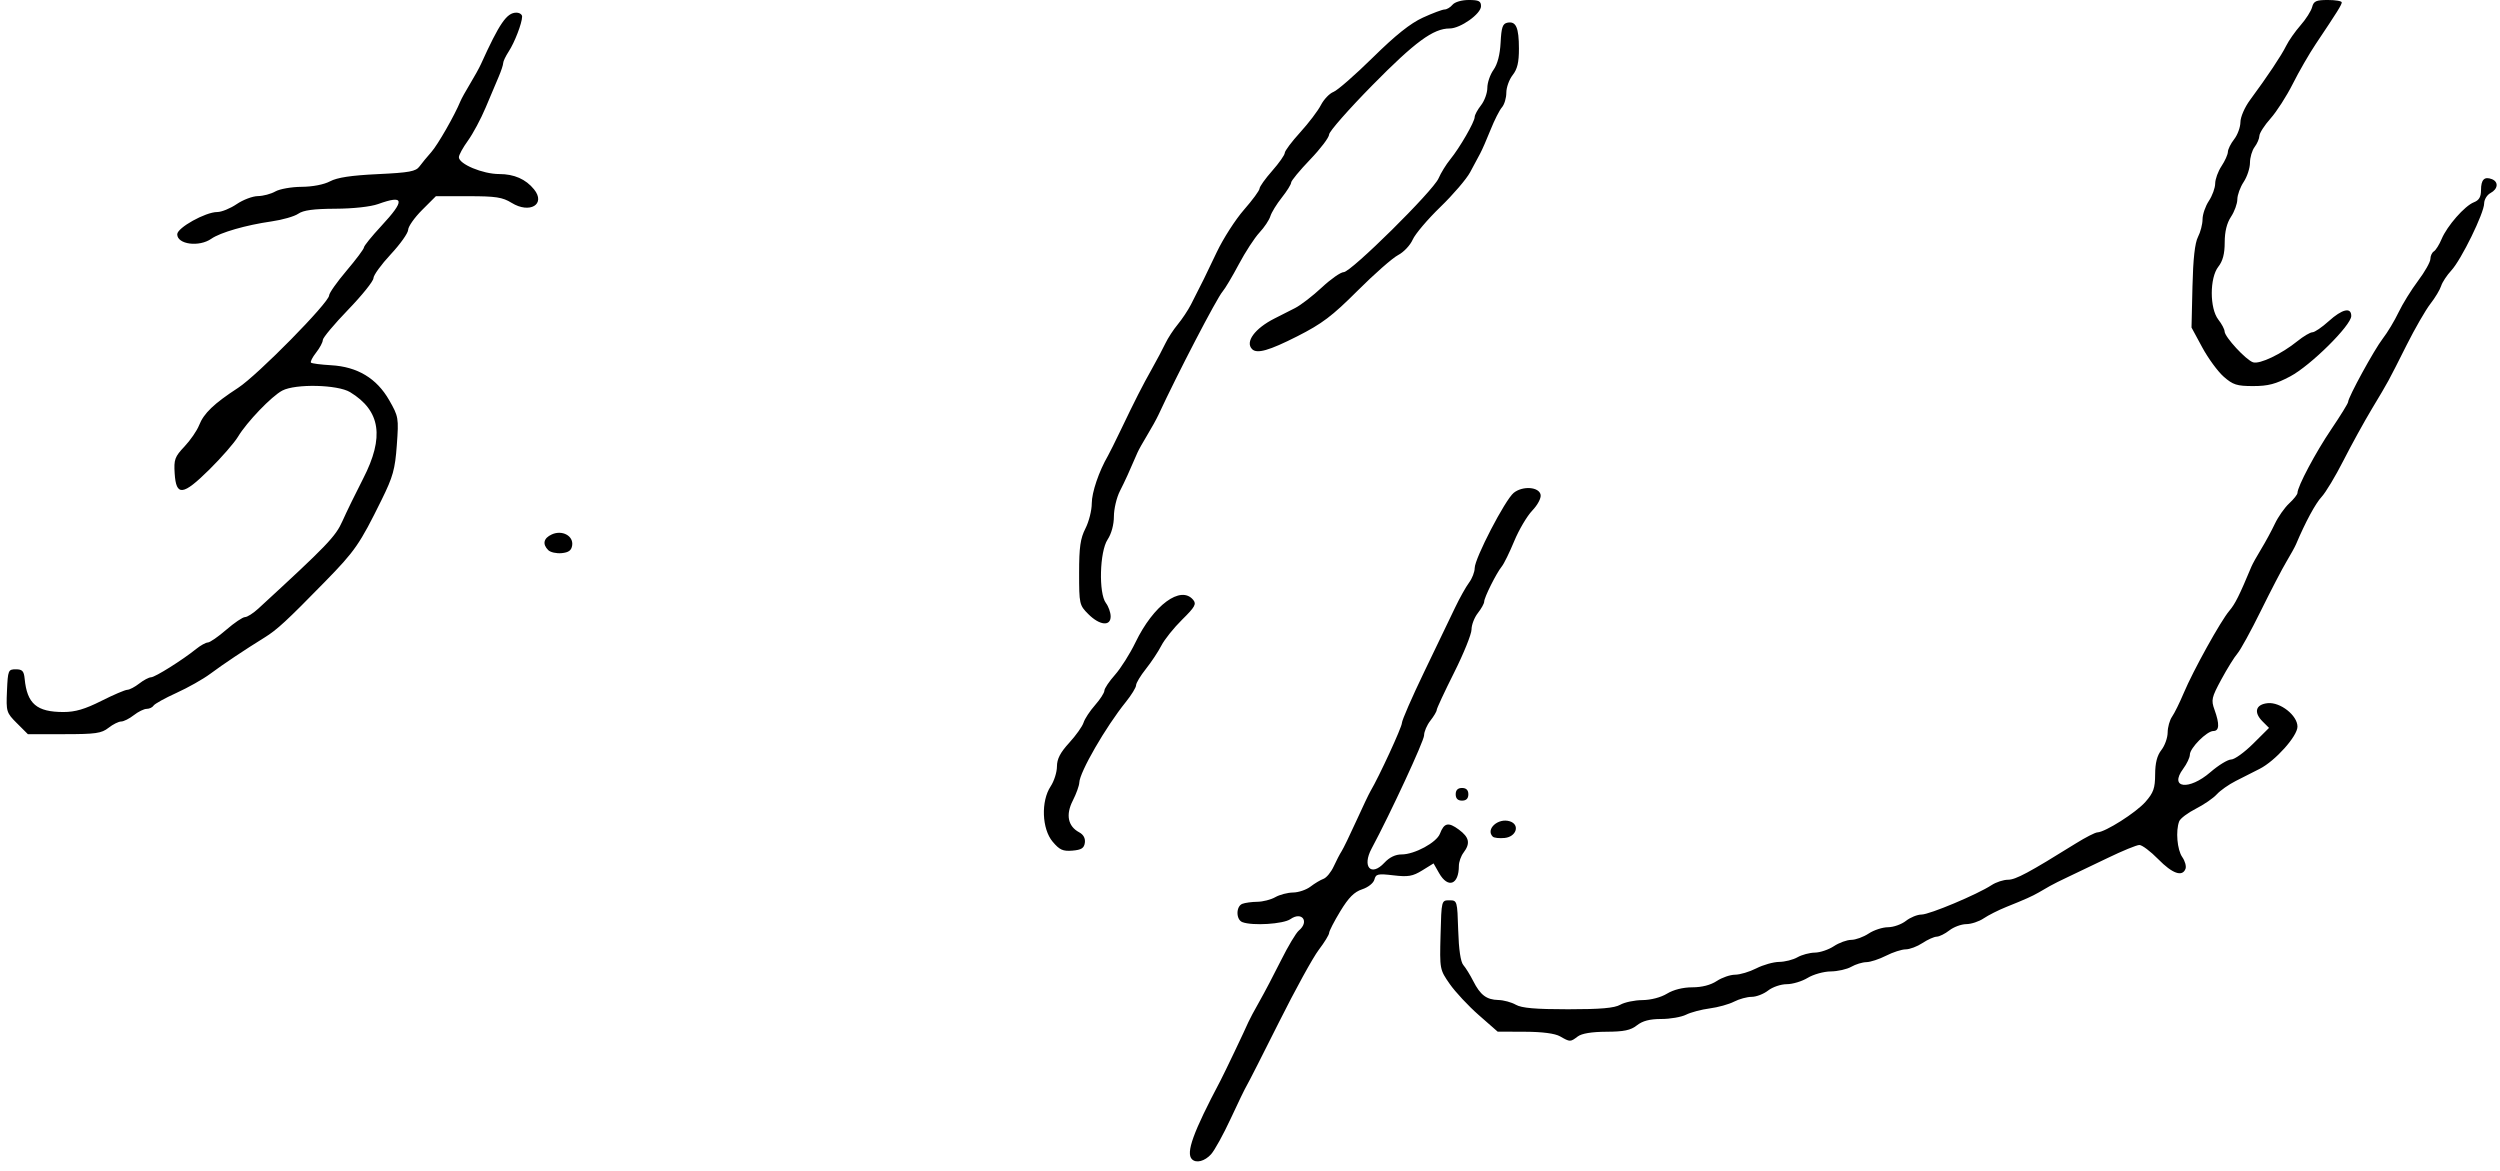 <?xml version="1.0" encoding="UTF-8" standalone="no"?>
<svg
   xmlns:dc="http://purl.org/dc/elements/1.1/"
   xmlns:cc="http://creativecommons.org/ns#"
   xmlns:rdf="http://www.w3.org/1999/02/22-rdf-syntax-ns#"
   xmlns:svg="http://www.w3.org/2000/svg"
   xmlns="http://www.w3.org/2000/svg"
   version="1.1"
   id="svg4170"
   viewBox="0 0 790 370"
   height="104.422mm"
   width="222.956mm">
  <defs
     id="defs4172" />
  <g
     transform="translate(869.286,315.495)"
     id="layer1">
    <path
       id="path4189"
       d="m -492.619,50.838 c -2.002,-2.002 0.346,-8.489 8.989,-24.833 1.214,-2.295 7.87,-16.254 8.822,-18.5 0.35,-0.825 1.915,-3.75 3.478,-6.5 1.563,-2.75 4.651,-8.627 6.862,-13.06 2.21,-4.433 4.731,-8.651 5.601,-9.372 3.431,-2.847 1.006,-6.179 -2.639,-3.626 -2.238,1.567 -12,2.178 -15.197,0.951 -2.051,-0.787 -2.051,-4.999 0,-5.786 0.87,-0.334 3.007,-0.623 4.75,-0.642 1.743,-0.019 4.293,-0.679 5.668,-1.465 1.375,-0.786 3.902,-1.445 5.615,-1.465 1.713,-0.019 4.188,-0.859 5.5,-1.865 1.312,-1.006 3.158,-2.112 4.103,-2.456 0.945,-0.345 2.399,-2.109 3.23,-3.92 0.831,-1.811 1.953,-3.969 2.492,-4.794 0.539,-0.825 2.614,-5.1 4.611,-9.5 1.997,-4.4 4.032,-8.675 4.523,-9.5 2.691,-4.526 9.926,-20.216 9.926,-21.526 0,-0.844 3.19,-8.158 7.089,-16.254 3.899,-8.096 8.272,-17.195 9.718,-20.22 1.446,-3.025 3.43,-6.573 4.411,-7.885 0.98,-1.312 1.782,-3.388 1.782,-4.614 0,-3.028 9.622,-21.571 12.327,-23.756 2.832,-2.287 8.03,-1.914 8.509,0.611 0.2,1.057 -0.94,3.209 -2.651,5 -1.652,1.729 -4.214,6.069 -5.693,9.644 -1.48,3.575 -3.246,7.175 -3.925,8 -1.677,2.036 -5.566,9.809 -5.566,11.123 0,0.584 -0.9,2.206 -2,3.604 -1.1,1.398 -2,3.736 -2,5.194 0,1.458 -2.474,7.585 -5.498,13.615 -3.024,6.03 -5.499,11.343 -5.5,11.806 -0.001,0.463 -0.902,1.986 -2.002,3.385 -1.1,1.398 -1.997,3.494 -1.994,4.658 0.005,1.719 -10.601,24.593 -16.585,35.769 -3.092,5.774 -0.153,9.006 4.058,4.463 1.584,-1.709 3.473,-2.617 5.443,-2.617 4.082,0 11.038,-3.764 12.096,-6.545 1.314,-3.456 2.662,-3.753 5.962,-1.313 3.327,2.459 3.714,4.358 1.49,7.299 -0.808,1.068 -1.468,2.943 -1.468,4.168 0,5.981 -3.436,7.247 -6.25,2.303 l -1.75,-3.075 -3.576,2.21 c -3.017,1.865 -4.438,2.109 -9.088,1.562 -4.942,-0.581 -5.566,-0.443 -6.029,1.329 -0.294,1.124 -1.968,2.455 -3.88,3.086 -2.502,0.826 -4.267,2.598 -6.895,6.924 -1.942,3.198 -3.532,6.283 -3.532,6.856 0,0.573 -1.482,2.99 -3.294,5.369 -1.812,2.38 -7.458,12.652 -12.547,22.827 -5.089,10.175 -9.669,19.175 -10.178,20 -0.508,0.825 -2.799,5.55 -5.089,10.5 -2.291,4.95 -5.082,10.012 -6.202,11.25 -1.994,2.202 -4.694,2.912 -6.022,1.583 z m 116.333,-38.833 c -1.618,-0.925 -5.54,-1.442 -11.12,-1.465 l -8.62,-0.035 -5.985,-5.25 c -3.292,-2.888 -7.416,-7.308 -9.165,-9.823 -3.158,-4.542 -3.178,-4.647 -2.894,-15.5 0.285,-10.913 0.289,-10.927 2.786,-10.927 2.47,0 2.503,0.113 2.79,9.466 0.187,6.104 0.766,10.011 1.629,11 0.736,0.844 2.137,3.109 3.113,5.034 2.255,4.449 4.207,5.919 7.967,6.004 1.65,0.037 4.125,0.71 5.5,1.496 1.84,1.052 6.197,1.429 16.5,1.429 10.303,0 14.66,-0.377 16.5,-1.429 1.375,-0.786 4.525,-1.447 7,-1.468 2.677,-0.023 5.827,-0.848 7.774,-2.035 2.046,-1.247 5.047,-1.999 8,-2.003 3.033,-0.004 5.8,-0.718 7.726,-1.993 1.65,-1.093 4.255,-1.99 5.79,-1.993 1.534,-0.004 4.554,-0.907 6.71,-2.007 2.156,-1.1 5.401,-2.016 7.21,-2.035 1.809,-0.019 4.415,-0.679 5.79,-1.465 1.375,-0.786 3.85,-1.448 5.5,-1.471 1.65,-0.023 4.35,-0.936 6,-2.029 1.65,-1.093 4.125,-1.993 5.5,-2 1.375,-0.007 3.85,-0.907 5.5,-2 1.65,-1.093 4.402,-1.99 6.115,-1.993 1.713,-0.004 4.259,-0.907 5.658,-2.007 1.398,-1.1 3.618,-2 4.933,-2 2.506,0 17.64,-6.359 22.118,-9.293 1.433,-0.939 3.78,-1.707 5.216,-1.707 2.403,0 6.558,-2.227 21.46,-11.5 3.025,-1.882 6.069,-3.44 6.765,-3.461 2.489,-0.077 12.212,-6.249 15.196,-9.647 2.544,-2.898 3.043,-4.31 3.061,-8.677 0.015,-3.631 0.616,-5.975 1.978,-7.715 1.076,-1.375 1.966,-3.862 1.978,-5.527 0.012,-1.665 0.64,-3.915 1.394,-5 0.755,-1.085 2.414,-4.448 3.687,-7.473 3.005,-7.141 11.687,-22.798 14.417,-26 1.824,-2.139 3.154,-4.802 6.994,-14 0.344,-0.825 1.723,-3.3 3.064,-5.5 1.341,-2.2 3.29,-5.8 4.332,-8 1.042,-2.2 3.073,-5.091 4.514,-6.424 1.441,-1.333 2.621,-2.824 2.621,-3.312 0,-2.009 5.717,-12.772 10.686,-20.12 2.922,-4.321 5.314,-8.2 5.314,-8.62 0,-1.451 8.25,-16.535 10.952,-20.024 1.491,-1.925 3.738,-5.661 4.993,-8.301 1.256,-2.641 4.031,-7.129 6.169,-9.973 2.137,-2.844 3.886,-5.945 3.886,-6.89 0,-0.945 0.496,-2.024 1.102,-2.399 0.606,-0.375 1.708,-2.132 2.449,-3.905 1.733,-4.148 7.305,-10.492 10.199,-11.612 1.632,-0.631 2.25,-1.685 2.25,-3.836 0,-3.318 1.047,-4.387 3.41,-3.48 2.201,0.845 1.99,3.112 -0.41,4.396 -1.1,0.589 -2.004,2.067 -2.009,3.285 -0.012,3.046 -7.229,17.789 -10.365,21.173 -1.409,1.521 -2.862,3.727 -3.228,4.903 -0.366,1.176 -1.89,3.714 -3.387,5.639 -1.497,1.925 -4.871,7.775 -7.499,13 -6.061,12.053 -5.57,11.152 -10.924,20.075 -2.5,4.166 -6.586,11.591 -9.082,16.5 -2.495,4.909 -5.586,10.05 -6.869,11.425 -1.95,2.09 -5.138,7.995 -8.099,15 -0.349,0.825 -1.714,3.3 -3.034,5.5 -1.32,2.2 -4.949,9.175 -8.064,15.5 -3.115,6.325 -6.448,12.4 -7.406,13.5 -0.958,1.1 -3.253,4.798 -5.101,8.217 -3.083,5.707 -3.259,6.492 -2.146,9.571 1.642,4.542 1.525,6.712 -0.364,6.712 -2.064,0 -7.423,5.388 -7.423,7.464 0,0.89 -0.953,2.906 -2.118,4.482 -4.557,6.163 1.815,6.943 8.618,1.055 2.542,-2.2 5.488,-4 6.548,-4 1.059,0 4.185,-2.247 6.946,-4.993 l 5.02,-4.993 -2.068,-2.068 c -2.874,-2.874 -2.146,-5.375 1.673,-5.748 3.973,-0.388 9.381,3.886 9.381,7.414 0,3.006 -6.999,10.823 -11.941,13.337 -1.958,0.996 -5.365,2.723 -7.571,3.84 -2.207,1.116 -4.907,3.019 -6,4.229 -1.093,1.21 -4.069,3.255 -6.613,4.545 -2.544,1.29 -4.906,3.078 -5.25,3.974 -1.152,3.002 -0.64,8.998 0.964,11.288 0.874,1.248 1.338,2.923 1.031,3.723 -1.009,2.629 -4.135,1.524 -8.621,-3.046 -2.429,-2.475 -5.11,-4.496 -5.958,-4.491 -0.848,0.005 -5.367,1.859 -10.042,4.121 -4.675,2.262 -10.3,4.952 -12.5,5.979 -2.2,1.026 -4.787,2.322 -5.75,2.879 -0.963,0.557 -2.538,1.466 -3.5,2.02 -2.107,1.212 -4.301,2.193 -10.25,4.579 -2.475,0.993 -5.694,2.617 -7.154,3.609 -1.46,0.992 -3.935,1.814 -5.5,1.826 -1.565,0.012 -3.971,0.902 -5.346,1.978 -1.375,1.076 -3.175,1.968 -4,1.984 -0.825,0.016 -2.85,0.923 -4.5,2.016 -1.65,1.093 -4.03,1.99 -5.29,1.993 -1.259,0.004 -4.054,0.907 -6.21,2.007 -2.156,1.1 -4.951,2.016 -6.21,2.035 -1.259,0.019 -3.415,0.679 -4.79,1.465 -1.375,0.786 -4.3,1.447 -6.5,1.468 -2.2,0.021 -5.473,0.937 -7.274,2.035 -1.801,1.098 -4.778,1.996 -6.615,1.996 -1.838,0 -4.485,0.9 -5.884,2 -1.398,1.1 -3.731,2 -5.185,2 -1.453,0 -3.962,0.683 -5.575,1.517 -1.613,0.834 -5.078,1.797 -7.7,2.141 -2.622,0.343 -5.982,1.236 -7.468,1.983 -1.485,0.748 -5.014,1.359 -7.842,1.359 -3.628,0 -5.891,0.589 -7.685,2 -1.99,1.565 -4.09,2.007 -9.658,2.032 -4.665,0.021 -7.784,0.537 -9.056,1.5 -2.339,1.769 -2.41,1.768 -5.559,-0.032 z m -160.367,-61.524 c -3.409,-4.052 -3.726,-12.805 -0.633,-17.476 1.093,-1.65 1.99,-4.473 1.993,-6.272 0.005,-2.399 1.039,-4.401 3.876,-7.5 2.128,-2.325 4.17,-5.199 4.538,-6.386 0.368,-1.187 1.994,-3.662 3.614,-5.5 1.62,-1.838 2.953,-3.903 2.962,-4.589 0.009,-0.686 1.516,-2.936 3.35,-5 1.834,-2.064 4.746,-6.678 6.473,-10.253 5.698,-11.799 14.325,-18.161 18.237,-13.448 1.096,1.32 0.577,2.252 -3.482,6.25 -2.623,2.584 -5.578,6.273 -6.566,8.198 -0.988,1.925 -3.191,5.249 -4.895,7.388 -1.705,2.138 -3.099,4.458 -3.099,5.155 0,0.697 -1.462,3.082 -3.25,5.299 -6.334,7.856 -14.584,22.148 -14.692,25.448 -0.032,0.984 -0.956,3.549 -2.053,5.699 -2.282,4.474 -1.553,8.112 2.007,10.018 1.361,0.729 1.998,1.902 1.798,3.311 -0.244,1.714 -1.088,2.247 -3.928,2.485 -3.016,0.252 -4.055,-0.218 -6.25,-2.827 z m 139.081,-1.595 c -2.351,-2.351 1.714,-6.015 5.382,-4.85 3.295,1.046 2.1,4.901 -1.632,5.267 -1.67,0.164 -3.357,-0.024 -3.75,-0.417 z m -11.714,-13.381 c 0,-1.333 0.667,-2 2,-2 1.333,0 2,0.667 2,2 0,1.333 -0.667,2 -2,2 -1.333,0 -2,-0.667 -2,-2 z m -454.647,-22.447 c -3.338,-3.338 -3.437,-3.663 -3.15,-10.25 0.284,-6.511 0.404,-6.803 2.797,-6.803 2.047,0 2.553,0.544 2.79,3 0.765,7.906 3.8,10.5 12.282,10.5 3.699,0 6.764,-0.9 11.928,-3.5 3.823,-1.925 7.524,-3.51 8.225,-3.522 0.701,-0.012 2.4,-0.902 3.775,-1.978 1.375,-1.076 3.054,-1.966 3.731,-1.978 1.28,-0.023 9.925,-5.451 14.269,-8.959 1.375,-1.11 3.035,-2.029 3.689,-2.041 0.654,-0.012 3.269,-1.822 5.811,-4.022 2.542,-2.2 5.204,-4 5.915,-4 0.711,0 2.596,-1.198 4.189,-2.662 21.811,-20.05 24.428,-22.773 26.612,-27.688 1.256,-2.827 4.196,-8.857 6.534,-13.4 6.763,-13.146 5.511,-21.461 -4.116,-27.331 -3.919,-2.39 -17.251,-2.699 -21.434,-0.497 -3.379,1.779 -11.212,9.939 -13.993,14.578 -1.154,1.925 -5.216,6.581 -9.026,10.348 -8.409,8.312 -10.527,8.552 -10.991,1.248 -0.279,-4.39 0.035,-5.253 3.094,-8.491 1.873,-1.982 3.958,-5.014 4.633,-6.737 1.479,-3.77 4.667,-6.824 12.343,-11.823 6.122,-3.987 28.741,-26.962 28.741,-29.193 0,-0.728 2.475,-4.241 5.5,-7.807 3.025,-3.566 5.5,-6.875 5.5,-7.353 0,-0.478 2.468,-3.529 5.485,-6.78 7.584,-8.172 7.333,-9.936 -0.985,-6.939 -2.38,0.857 -7.859,1.459 -13.527,1.485 -6.89,0.032 -10.134,0.469 -11.719,1.579 -1.205,0.844 -5.018,1.939 -8.473,2.433 -8.046,1.15 -16.17,3.491 -19.004,5.476 -3.854,2.7 -10.777,1.795 -10.777,-1.409 0,-2.067 8.93,-7.035 12.645,-7.035 1.353,0 4.116,-1.125 6.14,-2.5 2.023,-1.375 5.037,-2.516 6.697,-2.535 1.66,-0.019 4.143,-0.679 5.518,-1.465 1.375,-0.786 5.11,-1.445 8.3,-1.465 3.487,-0.021 7.076,-0.716 9,-1.742 2.26,-1.205 6.679,-1.871 15.045,-2.269 10.066,-0.478 12.052,-0.847 13.227,-2.454 0.761,-1.04 2.433,-3.07 3.717,-4.51 2.033,-2.281 7.396,-11.648 9.196,-16.061 0.337,-0.825 1.706,-3.3 3.044,-5.5 1.338,-2.2 2.891,-5.013 3.452,-6.25 5.842,-12.889 8.153,-16.25 11.175,-16.25 1.015,0 1.838,0.562 1.83,1.25 -0.025,2.067 -2.37,8.162 -4.235,11.01 -0.962,1.469 -1.749,3.121 -1.749,3.671 0,0.551 -0.633,2.479 -1.407,4.285 -0.774,1.806 -2.636,6.209 -4.137,9.784 -1.502,3.575 -4.019,8.276 -5.593,10.447 -1.575,2.171 -2.863,4.524 -2.863,5.23 0,2.17 7.545,5.323 12.738,5.323 4.727,0 8.406,1.616 11.012,4.837 3.816,4.716 -1.339,7.816 -7.087,4.263 -2.875,-1.777 -4.98,-2.101 -13.662,-2.101 l -10.264,0 -4.368,4.368 c -2.403,2.403 -4.382,5.215 -4.398,6.25 -0.016,1.035 -2.491,4.521 -5.5,7.747 -3.009,3.226 -5.47,6.622 -5.47,7.546 0,0.925 -3.6,5.409 -8,9.965 -4.4,4.556 -8,8.862 -8,9.569 0,0.707 -0.951,2.494 -2.114,3.972 -1.163,1.478 -1.894,2.908 -1.625,3.176 0.269,0.269 3.133,0.639 6.364,0.823 8.319,0.473 14.397,4.131 18.353,11.044 2.957,5.169 3.03,5.599 2.409,14.185 -0.555,7.67 -1.201,9.99 -4.832,17.354 -6.901,13.994 -8.359,16.099 -17.903,25.86 -12.092,12.367 -15.115,15.158 -19.057,17.596 -6.21,3.841 -13.093,8.441 -17.173,11.478 -2.243,1.669 -7.047,4.381 -10.677,6.027 -3.629,1.646 -6.883,3.452 -7.231,4.015 -0.348,0.563 -1.322,1.023 -2.166,1.023 -0.843,0 -2.677,0.9 -4.076,2 -1.398,1.1 -3.198,2 -4,2 -0.802,0 -2.602,0.9 -4,2 -2.207,1.736 -4.057,2 -14.008,2 l -11.465,0 -3.447,-3.447 z m 338.57,-34.476 c -2.846,-2.846 -2.923,-3.191 -2.923,-13.04 0,-8.143 0.39,-10.881 2,-14.037 1.1,-2.156 2,-5.726 2,-7.933 0,-3.476 2.258,-10.112 5.127,-15.067 0.478,-0.825 2.27,-4.425 3.982,-8 4.684,-9.778 6.83,-13.995 9.925,-19.5 1.546,-2.75 3.452,-6.35 4.237,-8 0.784,-1.65 2.545,-4.35 3.912,-6 1.367,-1.65 3.235,-4.463 4.152,-6.25 3.605,-7.034 4.587,-9.026 8.153,-16.548 2.034,-4.289 5.906,-10.321 8.605,-13.406 2.699,-3.084 4.914,-6.1 4.923,-6.702 0.009,-0.602 1.802,-3.119 3.984,-5.594 2.183,-2.475 3.976,-5.026 3.984,-5.669 0.009,-0.643 2.201,-3.568 4.872,-6.5 2.671,-2.932 5.617,-6.812 6.548,-8.624 0.931,-1.811 2.72,-3.684 3.977,-4.162 1.257,-0.478 6.863,-5.377 12.458,-10.886 7.17,-7.061 11.83,-10.776 15.788,-12.588 3.088,-1.414 6.181,-2.571 6.872,-2.571 0.691,0 1.817,-0.675 2.502,-1.5 0.715,-0.861 2.896,-1.5 5.122,-1.5 3.187,0 3.878,0.35 3.878,1.964 0,2.417 -6.51,7.036 -9.916,7.036 -5.156,0 -10.924,4.235 -24.377,17.899 -7.538,7.656 -13.706,14.675 -13.706,15.597 0,0.923 -2.7,4.489 -6,7.926 -3.3,3.437 -6,6.711 -6,7.276 0,0.565 -1.332,2.704 -2.96,4.753 -1.628,2.049 -3.253,4.698 -3.61,5.888 -0.357,1.189 -1.909,3.512 -3.448,5.162 -1.539,1.65 -4.469,6.15 -6.512,10 -2.042,3.85 -4.352,7.73 -5.132,8.623 -1.817,2.08 -14.277,26.035 -20.22,38.877 -0.636,1.375 -2.252,4.3 -3.59,6.5 -1.338,2.2 -2.722,4.675 -3.077,5.5 -2.616,6.091 -3.934,8.976 -5.572,12.198 -1.034,2.034 -1.882,5.634 -1.886,8 -0.004,2.61 -0.788,5.482 -1.993,7.302 -2.514,3.796 -2.863,16.976 -0.532,20.059 0.807,1.068 1.482,2.954 1.5,4.191 0.046,3.251 -3.455,2.917 -7.045,-0.673 z m -170.678,-20.232 c -1.912,-1.912 -1.488,-3.777 1.128,-4.969 3.258,-1.485 6.864,0.443 6.437,3.442 -0.229,1.606 -1.104,2.26 -3.316,2.477 -1.653,0.162 -3.565,-0.265 -4.25,-0.95 z m 529.448,-54.81 c -1.857,-1.631 -4.906,-5.793 -6.775,-9.25 l -3.398,-6.285 0.3,-12.916 c 0.204,-8.766 0.763,-13.81 1.74,-15.7 0.792,-1.531 1.443,-4.044 1.447,-5.584 0.004,-1.54 0.901,-4.15 1.993,-5.8 1.093,-1.65 1.993,-4.125 2,-5.5 0.007,-1.375 0.907,-3.85 2,-5.5 1.093,-1.65 2,-3.675 2.016,-4.5 0.016,-0.825 0.909,-2.625 1.984,-4 1.076,-1.375 1.966,-3.806 1.978,-5.402 0.013,-1.63 1.347,-4.698 3.044,-7 5.537,-7.509 9.909,-14.066 11.4,-17.098 0.812,-1.65 2.86,-4.575 4.552,-6.5 1.692,-1.925 3.339,-4.513 3.66,-5.75 0.494,-1.903 1.261,-2.25 4.975,-2.25 2.415,0 4.39,0.338 4.388,0.75 -0.004,0.755 -1.38,2.96 -8.228,13.18 -2.053,3.063 -5.313,8.72 -7.246,12.57 -1.933,3.85 -5.091,8.769 -7.018,10.932 -1.927,2.162 -3.518,4.637 -3.535,5.5 -0.018,0.863 -0.693,2.442 -1.5,3.509 -0.808,1.068 -1.471,3.318 -1.475,5 -0.004,1.682 -0.901,4.409 -1.993,6.059 -1.093,1.65 -1.993,4.125 -2,5.5 -0.007,1.375 -0.907,3.85 -2,5.5 -1.329,2.007 -1.989,4.693 -1.993,8.115 -0.005,3.593 -0.602,5.872 -2.007,7.658 -2.771,3.523 -2.771,13.184 0,16.727 1.076,1.375 1.966,3.061 1.978,3.747 0.031,1.732 6.781,9.041 9.001,9.746 2.103,0.668 8.949,-2.6 14,-6.682 1.913,-1.546 4.049,-2.811 4.747,-2.811 0.698,0 3.013,-1.575 5.143,-3.5 4.268,-3.856 7.132,-4.519 7.132,-1.651 0,2.951 -12.843,15.669 -19.273,19.084 -4.575,2.43 -7.005,3.066 -11.715,3.066 -5.161,0 -6.387,-0.39 -9.319,-2.965 z m -307.026,-8.702 c -2.275,-2.275 0.837,-6.532 7.083,-9.69 1.788,-0.904 4.713,-2.388 6.5,-3.299 1.788,-0.911 5.586,-3.836 8.44,-6.5 2.855,-2.664 5.967,-4.844 6.917,-4.844 2.309,0 28.261,-25.656 29.972,-29.629 0.741,-1.721 2.404,-4.421 3.695,-6 2.985,-3.649 7.726,-11.866 7.726,-13.391 0,-0.64 0.9,-2.308 2,-3.707 1.1,-1.398 2,-3.875 2,-5.503 0,-1.628 0.875,-4.19 1.945,-5.692 1.269,-1.782 2.051,-4.786 2.25,-8.645 0.251,-4.856 0.641,-5.977 2.185,-6.271 2.69,-0.512 3.587,1.523 3.605,8.181 0.011,4.345 -0.497,6.494 -1.985,8.385 -1.1,1.398 -2,3.909 -2,5.579 0,1.67 -0.625,3.747 -1.39,4.615 -0.764,0.868 -2.378,4.054 -3.586,7.079 -1.208,3.025 -2.686,6.4 -3.285,7.5 -0.599,1.1 -2.023,3.755 -3.164,5.9 -1.141,2.145 -5.377,7.095 -9.412,11 -4.035,3.905 -7.974,8.552 -8.753,10.326 -0.779,1.774 -2.853,3.969 -4.609,4.877 -1.756,0.908 -7.526,5.981 -12.822,11.274 -8.034,8.029 -11.19,10.414 -19.054,14.4 -8.889,4.506 -12.719,5.595 -14.258,4.056 z"
       style="fill:#000000" />
  </g>
</svg>
